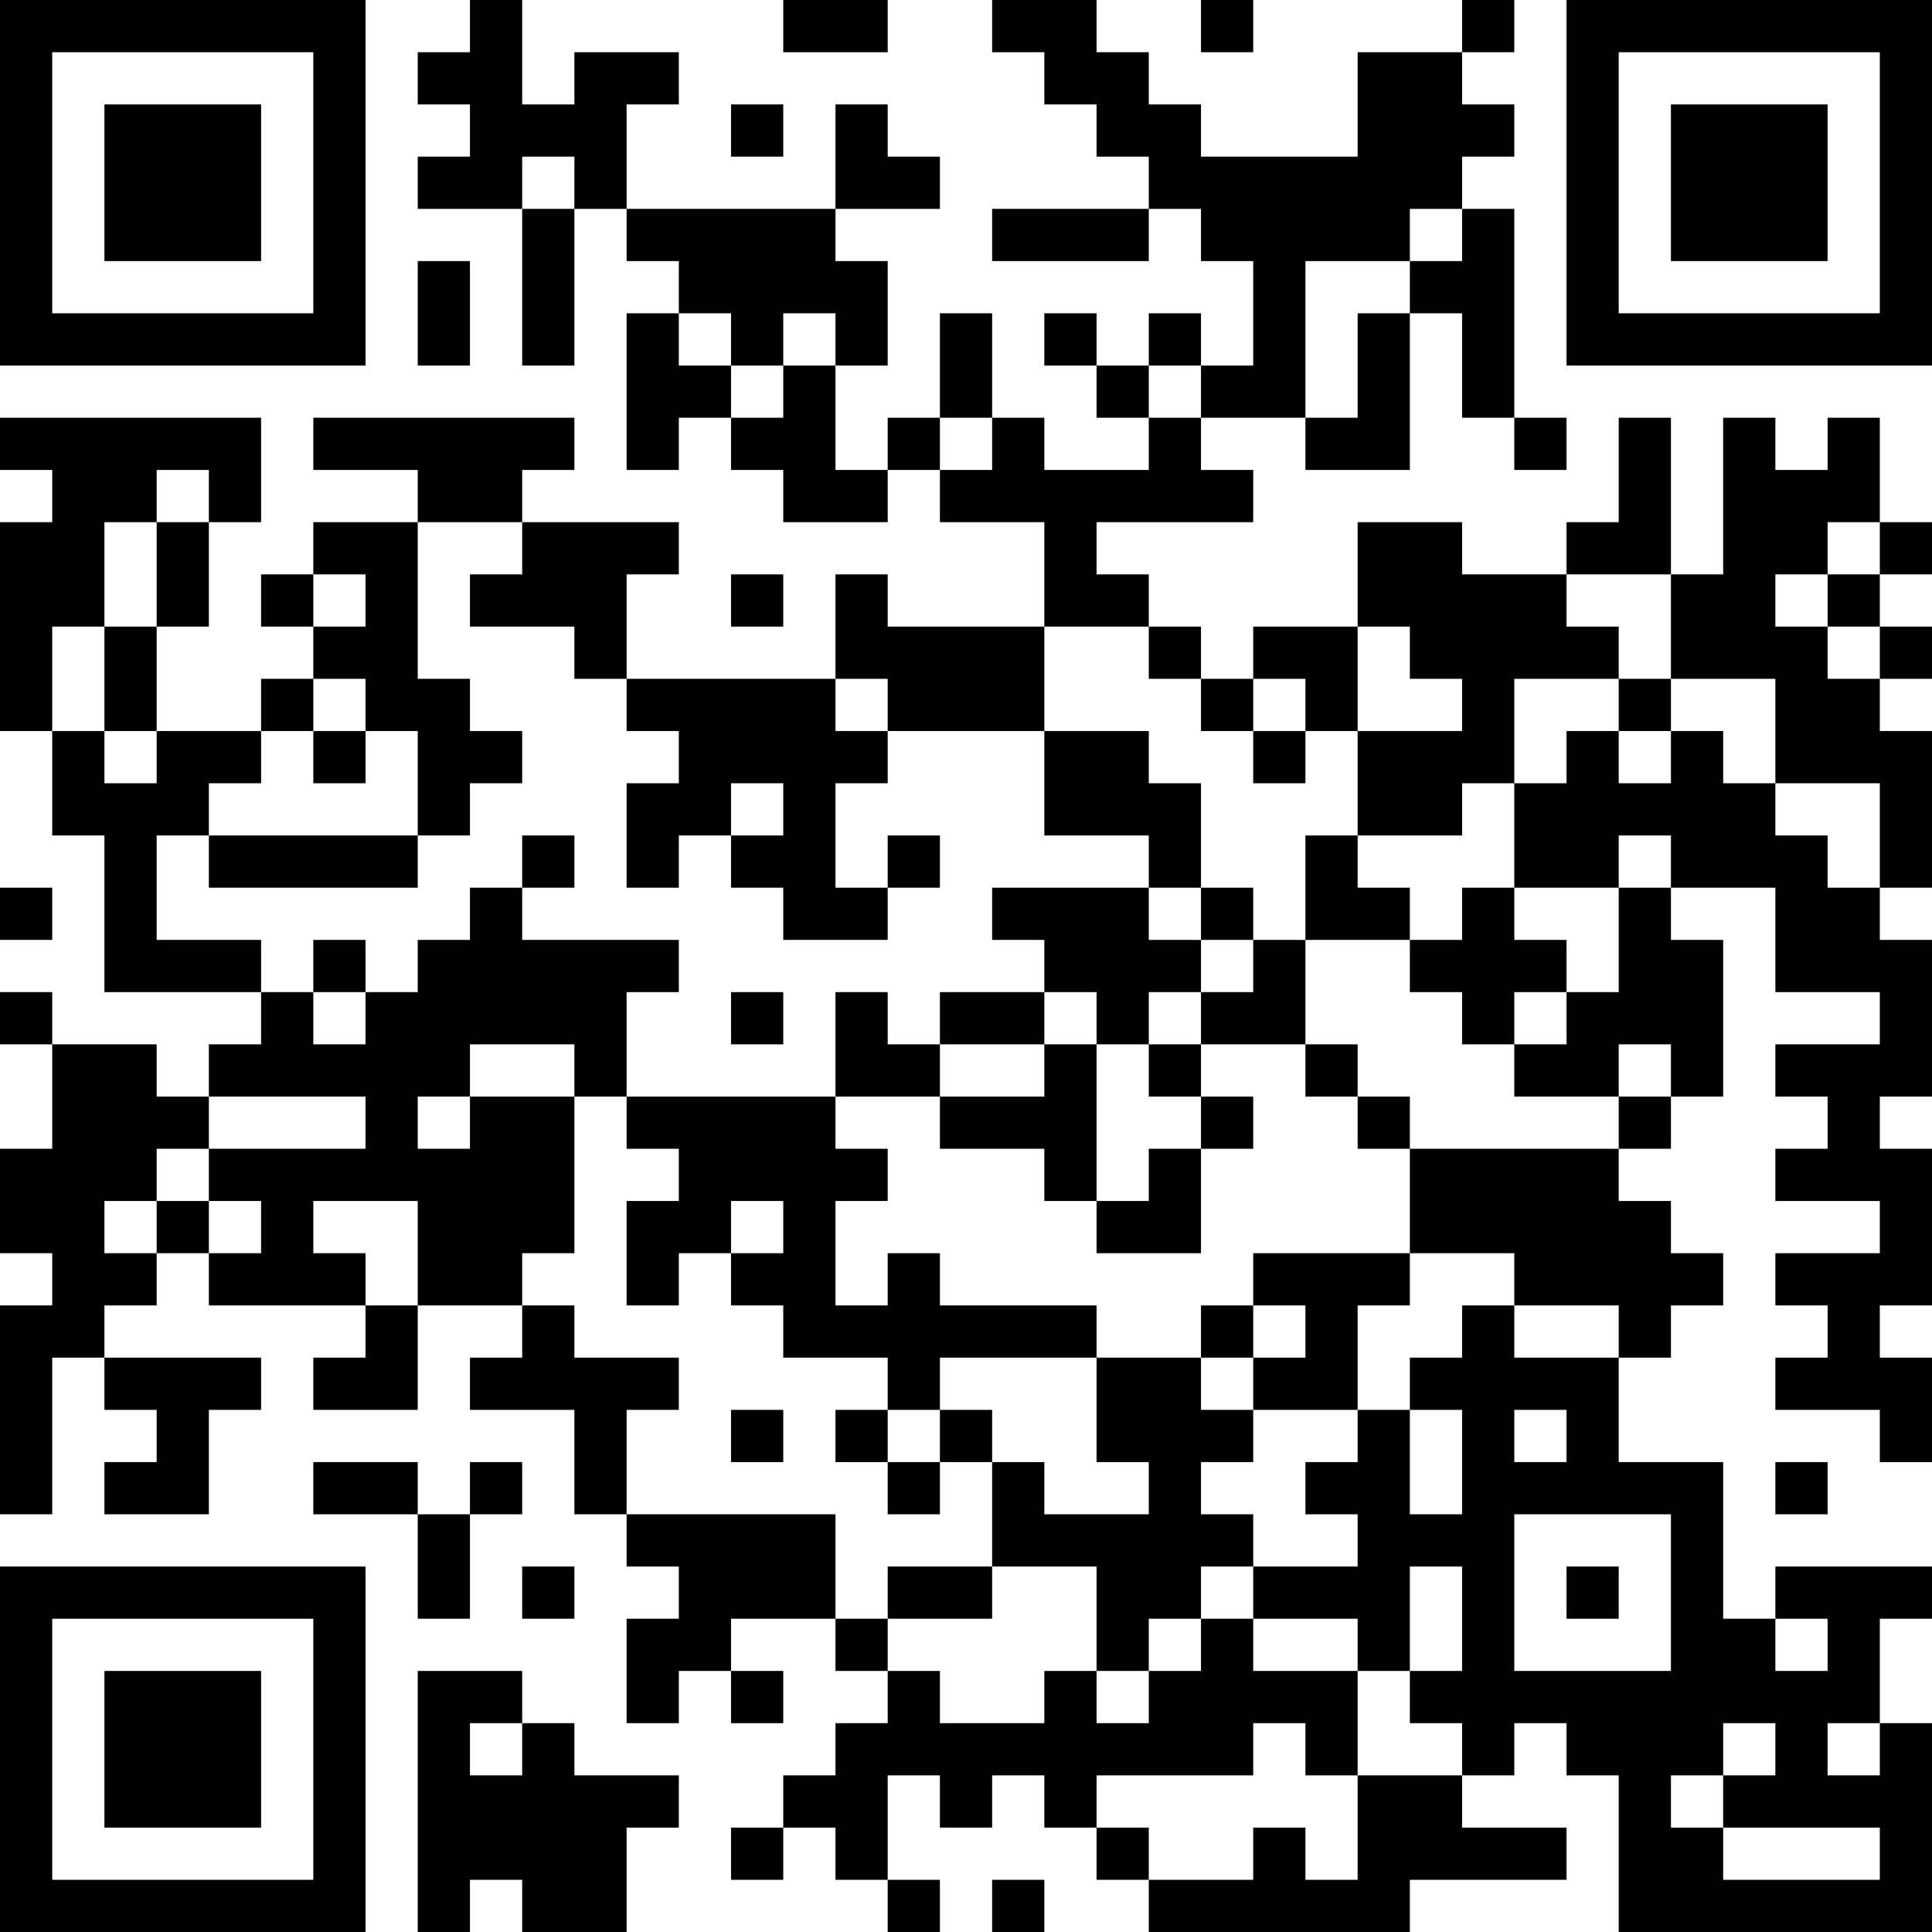 <?xml version="1.0" encoding="UTF-8"?>
<svg xmlns="http://www.w3.org/2000/svg" version="1.1" width="400" height="400" viewBox="0 0 400 400"><rect x="0" y="0" width="400" height="400" fill="#ffffff"/><g transform="scale(10.811)"><g transform="translate(0,0)"><path fill-rule="evenodd" d="M9 0L9 1L8 1L8 2L9 2L9 3L8 3L8 4L10 4L10 7L11 7L11 4L12 4L12 5L13 5L13 6L12 6L12 9L13 9L13 8L14 8L14 9L15 9L15 10L17 10L17 9L18 9L18 10L20 10L20 12L17 12L17 11L16 11L16 13L12 13L12 11L13 11L13 10L10 10L10 9L11 9L11 8L6 8L6 9L8 9L8 10L6 10L6 11L5 11L5 12L6 12L6 13L5 13L5 14L3 14L3 12L4 12L4 10L5 10L5 8L0 8L0 9L1 9L1 10L0 10L0 14L1 14L1 16L2 16L2 19L5 19L5 20L4 20L4 21L3 21L3 20L1 20L1 19L0 19L0 20L1 20L1 22L0 22L0 24L1 24L1 25L0 25L0 29L1 29L1 26L2 26L2 27L3 27L3 28L2 28L2 29L4 29L4 27L5 27L5 26L2 26L2 25L3 25L3 24L4 24L4 25L7 25L7 26L6 26L6 27L8 27L8 25L10 25L10 26L9 26L9 27L11 27L11 29L12 29L12 30L13 30L13 31L12 31L12 33L13 33L13 32L14 32L14 33L15 33L15 32L14 32L14 31L16 31L16 32L17 32L17 33L16 33L16 34L15 34L15 35L14 35L14 36L15 36L15 35L16 35L16 36L17 36L17 37L18 37L18 36L17 36L17 34L18 34L18 35L19 35L19 34L20 34L20 35L21 35L21 36L22 36L22 37L27 37L27 36L30 36L30 35L28 35L28 34L29 34L29 33L30 33L30 34L31 34L31 37L37 37L37 33L36 33L36 31L37 31L37 30L34 30L34 31L33 31L33 28L31 28L31 26L32 26L32 25L33 25L33 24L32 24L32 23L31 23L31 22L32 22L32 21L33 21L33 18L32 18L32 17L34 17L34 19L36 19L36 20L34 20L34 21L35 21L35 22L34 22L34 23L36 23L36 24L34 24L34 25L35 25L35 26L34 26L34 27L36 27L36 28L37 28L37 26L36 26L36 25L37 25L37 22L36 22L36 21L37 21L37 18L36 18L36 17L37 17L37 14L36 14L36 13L37 13L37 12L36 12L36 11L37 11L37 10L36 10L36 8L35 8L35 9L34 9L34 8L33 8L33 11L32 11L32 8L31 8L31 10L30 10L30 11L28 11L28 10L26 10L26 12L24 12L24 13L23 13L23 12L22 12L22 11L21 11L21 10L24 10L24 9L23 9L23 8L25 8L25 9L27 9L27 6L28 6L28 8L29 8L29 9L30 9L30 8L29 8L29 4L28 4L28 3L29 3L29 2L28 2L28 1L29 1L29 0L28 0L28 1L26 1L26 3L23 3L23 2L22 2L22 1L21 1L21 0L19 0L19 1L20 1L20 2L21 2L21 3L22 3L22 4L19 4L19 5L22 5L22 4L23 4L23 5L24 5L24 7L23 7L23 6L22 6L22 7L21 7L21 6L20 6L20 7L21 7L21 8L22 8L22 9L20 9L20 8L19 8L19 6L18 6L18 8L17 8L17 9L16 9L16 7L17 7L17 5L16 5L16 4L18 4L18 3L17 3L17 2L16 2L16 4L12 4L12 2L13 2L13 1L11 1L11 2L10 2L10 0ZM15 0L15 1L17 1L17 0ZM23 0L23 1L24 1L24 0ZM14 2L14 3L15 3L15 2ZM10 3L10 4L11 4L11 3ZM27 4L27 5L25 5L25 8L26 8L26 6L27 6L27 5L28 5L28 4ZM8 5L8 7L9 7L9 5ZM13 6L13 7L14 7L14 8L15 8L15 7L16 7L16 6L15 6L15 7L14 7L14 6ZM22 7L22 8L23 8L23 7ZM18 8L18 9L19 9L19 8ZM3 9L3 10L2 10L2 12L1 12L1 14L2 14L2 15L3 15L3 14L2 14L2 12L3 12L3 10L4 10L4 9ZM8 10L8 13L9 13L9 14L10 14L10 15L9 15L9 16L8 16L8 14L7 14L7 13L6 13L6 14L5 14L5 15L4 15L4 16L3 16L3 18L5 18L5 19L6 19L6 20L7 20L7 19L8 19L8 18L9 18L9 17L10 17L10 18L13 18L13 19L12 19L12 21L11 21L11 20L9 20L9 21L8 21L8 22L9 22L9 21L11 21L11 24L10 24L10 25L11 25L11 26L13 26L13 27L12 27L12 29L16 29L16 31L17 31L17 32L18 32L18 33L20 33L20 32L21 32L21 33L22 33L22 32L23 32L23 31L24 31L24 32L26 32L26 34L25 34L25 33L24 33L24 34L21 34L21 35L22 35L22 36L24 36L24 35L25 35L25 36L26 36L26 34L28 34L28 33L27 33L27 32L28 32L28 30L27 30L27 32L26 32L26 31L24 31L24 30L26 30L26 29L25 29L25 28L26 28L26 27L27 27L27 29L28 29L28 27L27 27L27 26L28 26L28 25L29 25L29 26L31 26L31 25L29 25L29 24L27 24L27 22L31 22L31 21L32 21L32 20L31 20L31 21L29 21L29 20L30 20L30 19L31 19L31 17L32 17L32 16L31 16L31 17L29 17L29 15L30 15L30 14L31 14L31 15L32 15L32 14L33 14L33 15L34 15L34 16L35 16L35 17L36 17L36 15L34 15L34 13L32 13L32 11L30 11L30 12L31 12L31 13L29 13L29 15L28 15L28 16L26 16L26 14L28 14L28 13L27 13L27 12L26 12L26 14L25 14L25 13L24 13L24 14L23 14L23 13L22 13L22 12L20 12L20 14L17 14L17 13L16 13L16 14L17 14L17 15L16 15L16 17L17 17L17 18L15 18L15 17L14 17L14 16L15 16L15 15L14 15L14 16L13 16L13 17L12 17L12 15L13 15L13 14L12 14L12 13L11 13L11 12L9 12L9 11L10 11L10 10ZM35 10L35 11L34 11L34 12L35 12L35 13L36 13L36 12L35 12L35 11L36 11L36 10ZM6 11L6 12L7 12L7 11ZM14 11L14 12L15 12L15 11ZM31 13L31 14L32 14L32 13ZM6 14L6 15L7 15L7 14ZM20 14L20 16L22 16L22 17L19 17L19 18L20 18L20 19L18 19L18 20L17 20L17 19L16 19L16 21L12 21L12 22L13 22L13 23L12 23L12 25L13 25L13 24L14 24L14 25L15 25L15 26L17 26L17 27L16 27L16 28L17 28L17 29L18 29L18 28L19 28L19 30L17 30L17 31L19 31L19 30L21 30L21 32L22 32L22 31L23 31L23 30L24 30L24 29L23 29L23 28L24 28L24 27L26 27L26 25L27 25L27 24L24 24L24 25L23 25L23 26L21 26L21 25L18 25L18 24L17 24L17 25L16 25L16 23L17 23L17 22L16 22L16 21L18 21L18 22L20 22L20 23L21 23L21 24L23 24L23 22L24 22L24 21L23 21L23 20L25 20L25 21L26 21L26 22L27 22L27 21L26 21L26 20L25 20L25 18L27 18L27 19L28 19L28 20L29 20L29 19L30 19L30 18L29 18L29 17L28 17L28 18L27 18L27 17L26 17L26 16L25 16L25 18L24 18L24 17L23 17L23 15L22 15L22 14ZM24 14L24 15L25 15L25 14ZM4 16L4 17L8 17L8 16ZM10 16L10 17L11 17L11 16ZM17 16L17 17L18 17L18 16ZM0 17L0 18L1 18L1 17ZM22 17L22 18L23 18L23 19L22 19L22 20L21 20L21 19L20 19L20 20L18 20L18 21L20 21L20 20L21 20L21 23L22 23L22 22L23 22L23 21L22 21L22 20L23 20L23 19L24 19L24 18L23 18L23 17ZM6 18L6 19L7 19L7 18ZM14 19L14 20L15 20L15 19ZM4 21L4 22L3 22L3 23L2 23L2 24L3 24L3 23L4 23L4 24L5 24L5 23L4 23L4 22L7 22L7 21ZM6 23L6 24L7 24L7 25L8 25L8 23ZM14 23L14 24L15 24L15 23ZM24 25L24 26L23 26L23 27L24 27L24 26L25 26L25 25ZM18 26L18 27L17 27L17 28L18 28L18 27L19 27L19 28L20 28L20 29L22 29L22 28L21 28L21 26ZM14 27L14 28L15 28L15 27ZM29 27L29 28L30 28L30 27ZM6 28L6 29L8 29L8 31L9 31L9 29L10 29L10 28L9 28L9 29L8 29L8 28ZM34 28L34 29L35 29L35 28ZM29 29L29 32L32 32L32 29ZM10 30L10 31L11 31L11 30ZM30 30L30 31L31 31L31 30ZM34 31L34 32L35 32L35 31ZM8 32L8 37L9 37L9 36L10 36L10 37L12 37L12 35L13 35L13 34L11 34L11 33L10 33L10 32ZM9 33L9 34L10 34L10 33ZM33 33L33 34L32 34L32 35L33 35L33 36L36 36L36 35L33 35L33 34L34 34L34 33ZM35 33L35 34L36 34L36 33ZM19 36L19 37L20 37L20 36ZM0 0L0 7L7 7L7 0ZM1 1L1 6L6 6L6 1ZM2 2L2 5L5 5L5 2ZM30 0L30 7L37 7L37 0ZM31 1L31 6L36 6L36 1ZM32 2L32 5L35 5L35 2ZM0 30L0 37L7 37L7 30ZM1 31L1 36L6 36L6 31ZM2 32L2 35L5 35L5 32Z" fill="#000000"/></g></g></svg>

